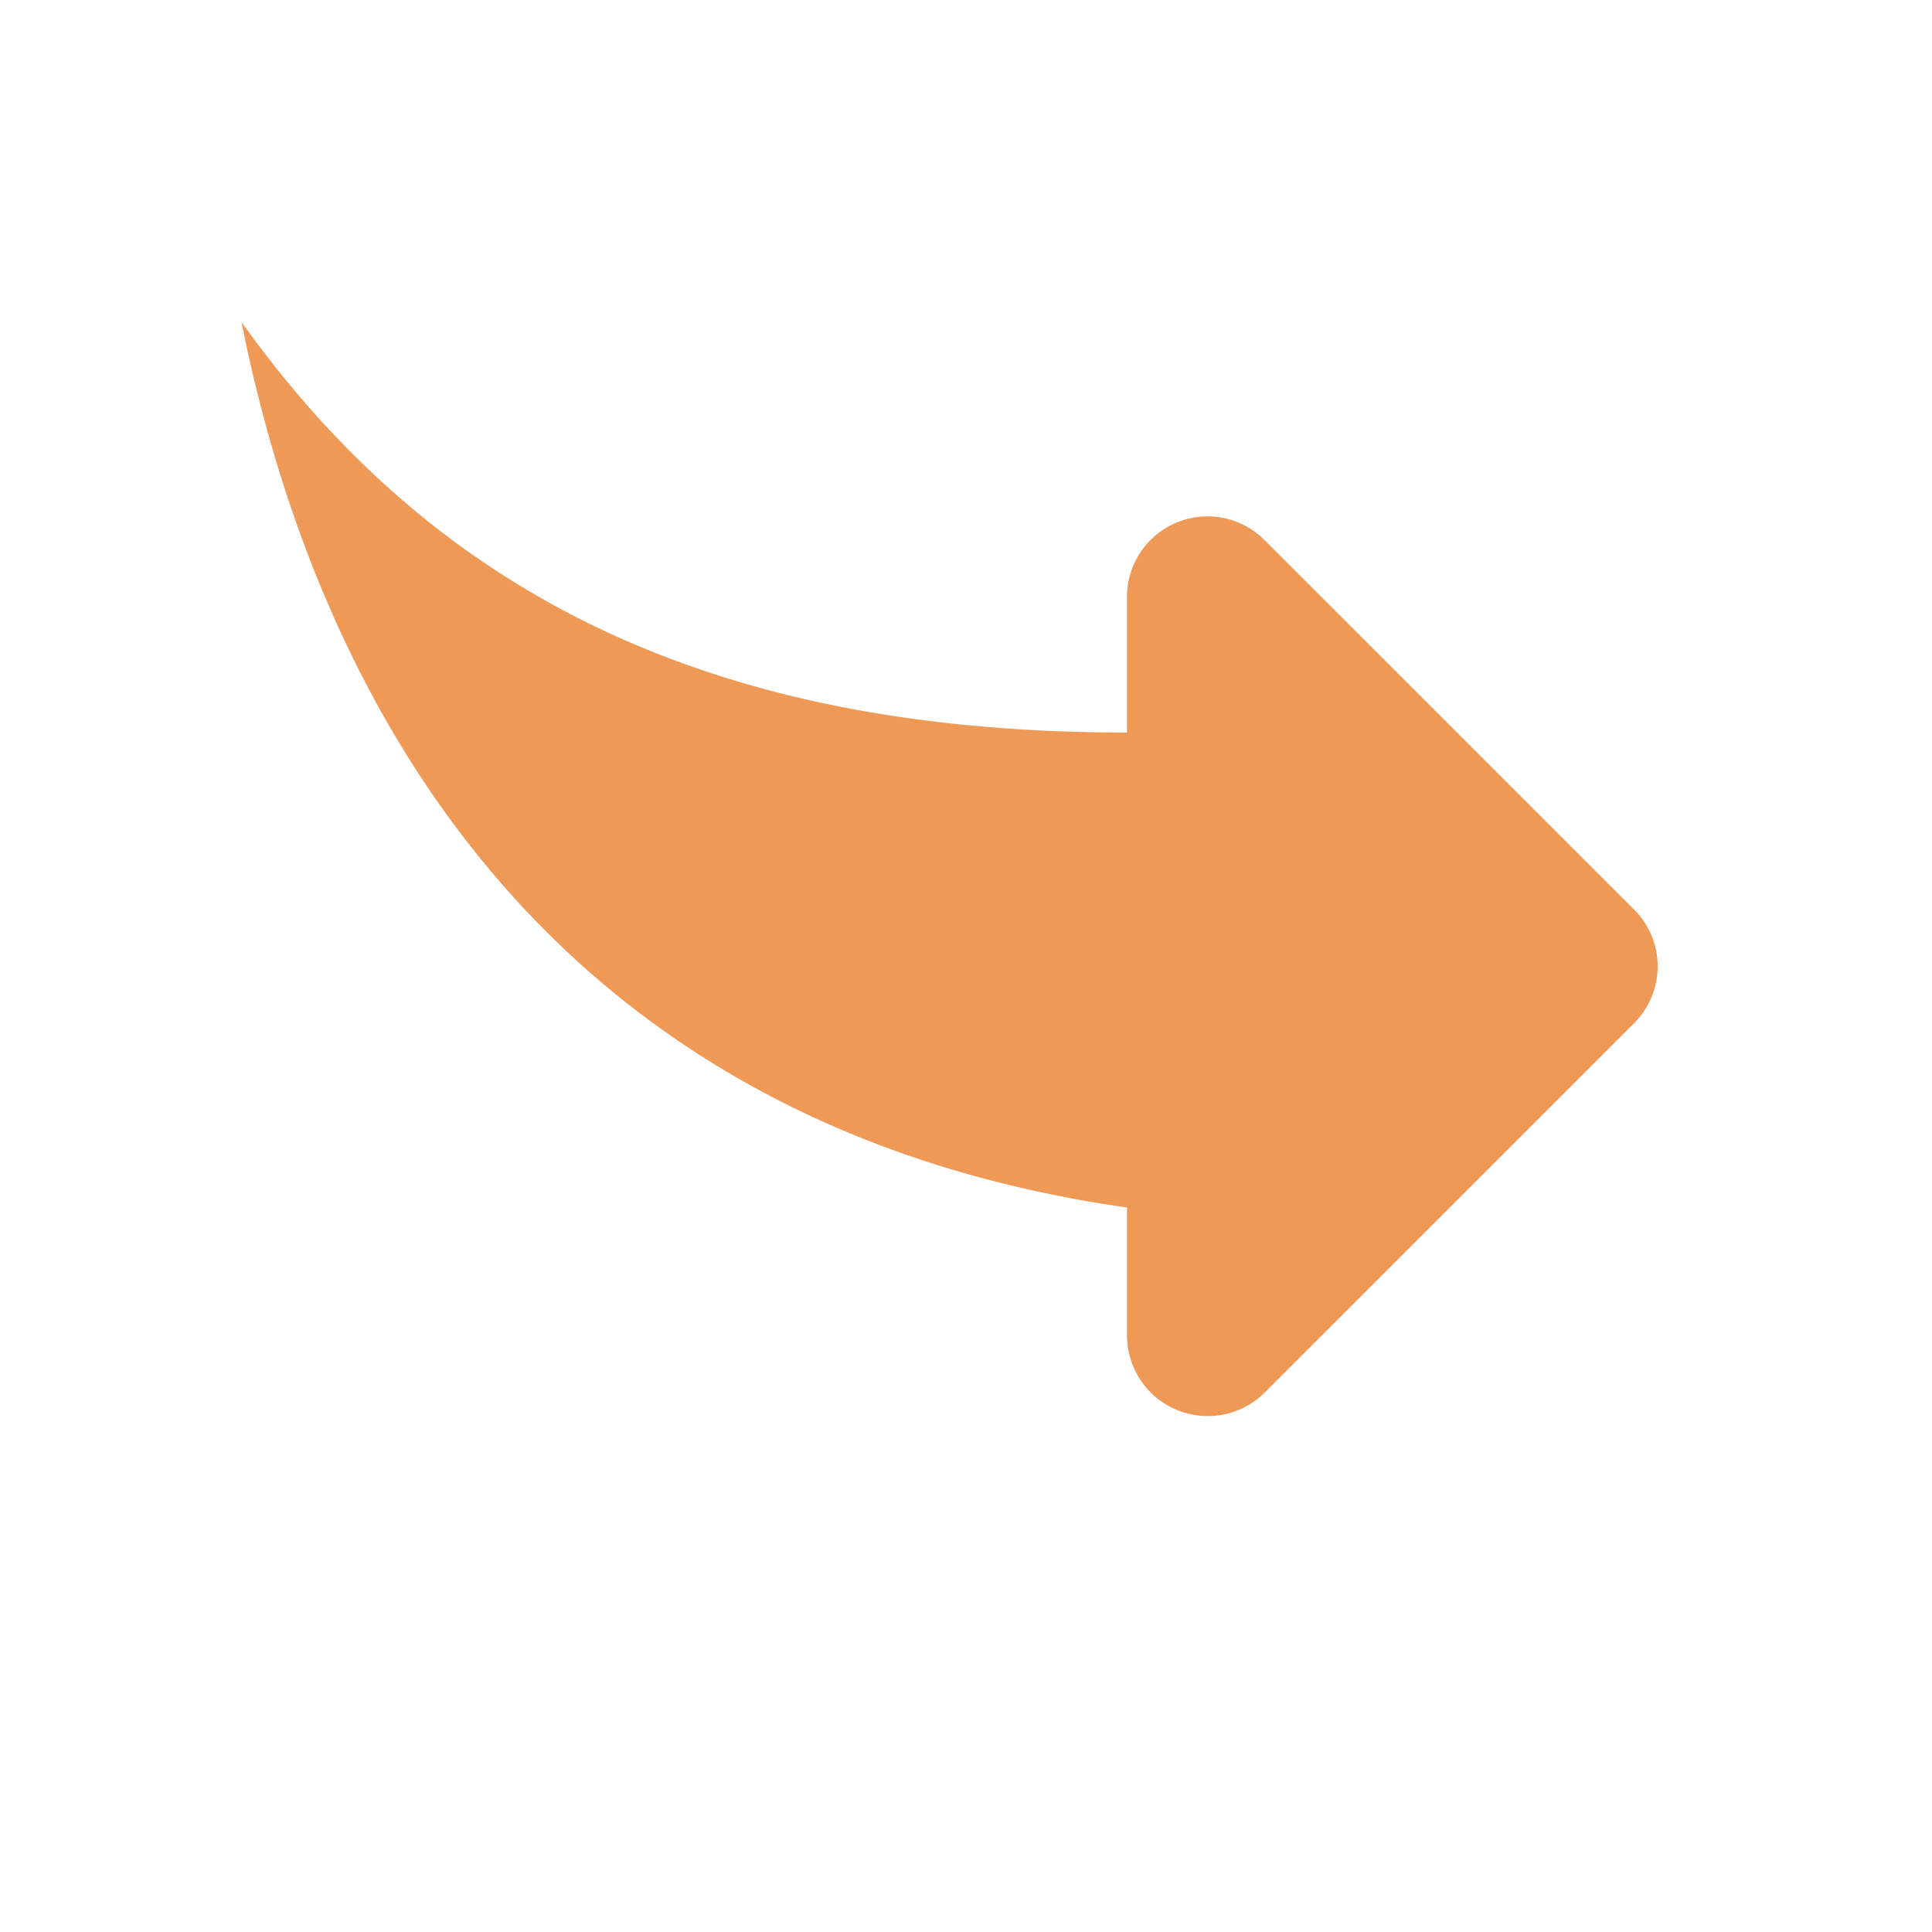<svg id="reply_black_24dp" xmlns="http://www.w3.org/2000/svg" width="57.75" height="57.75" viewBox="0 0 57.75 57.75">
  <path id="패스_11389" data-name="패스 11389" d="M57.75,57.75H0V0H57.75Z" fill="none"/>
  <path id="패스_11390" data-name="패스 11390" d="M29.876,32.875V36.7a2.414,2.414,0,0,0,4.115,1.708L45.036,27.364a2.4,2.4,0,0,0,0-3.393L33.991,12.927a2.407,2.407,0,0,0-4.115,1.684v4.067c-12.031,0-20.453-3.85-26.469-12.272C5.814,18.437,13.032,30.468,29.876,32.875Z" transform="translate(3.811 3.219)" fill="#ef9957"/>
</svg>
